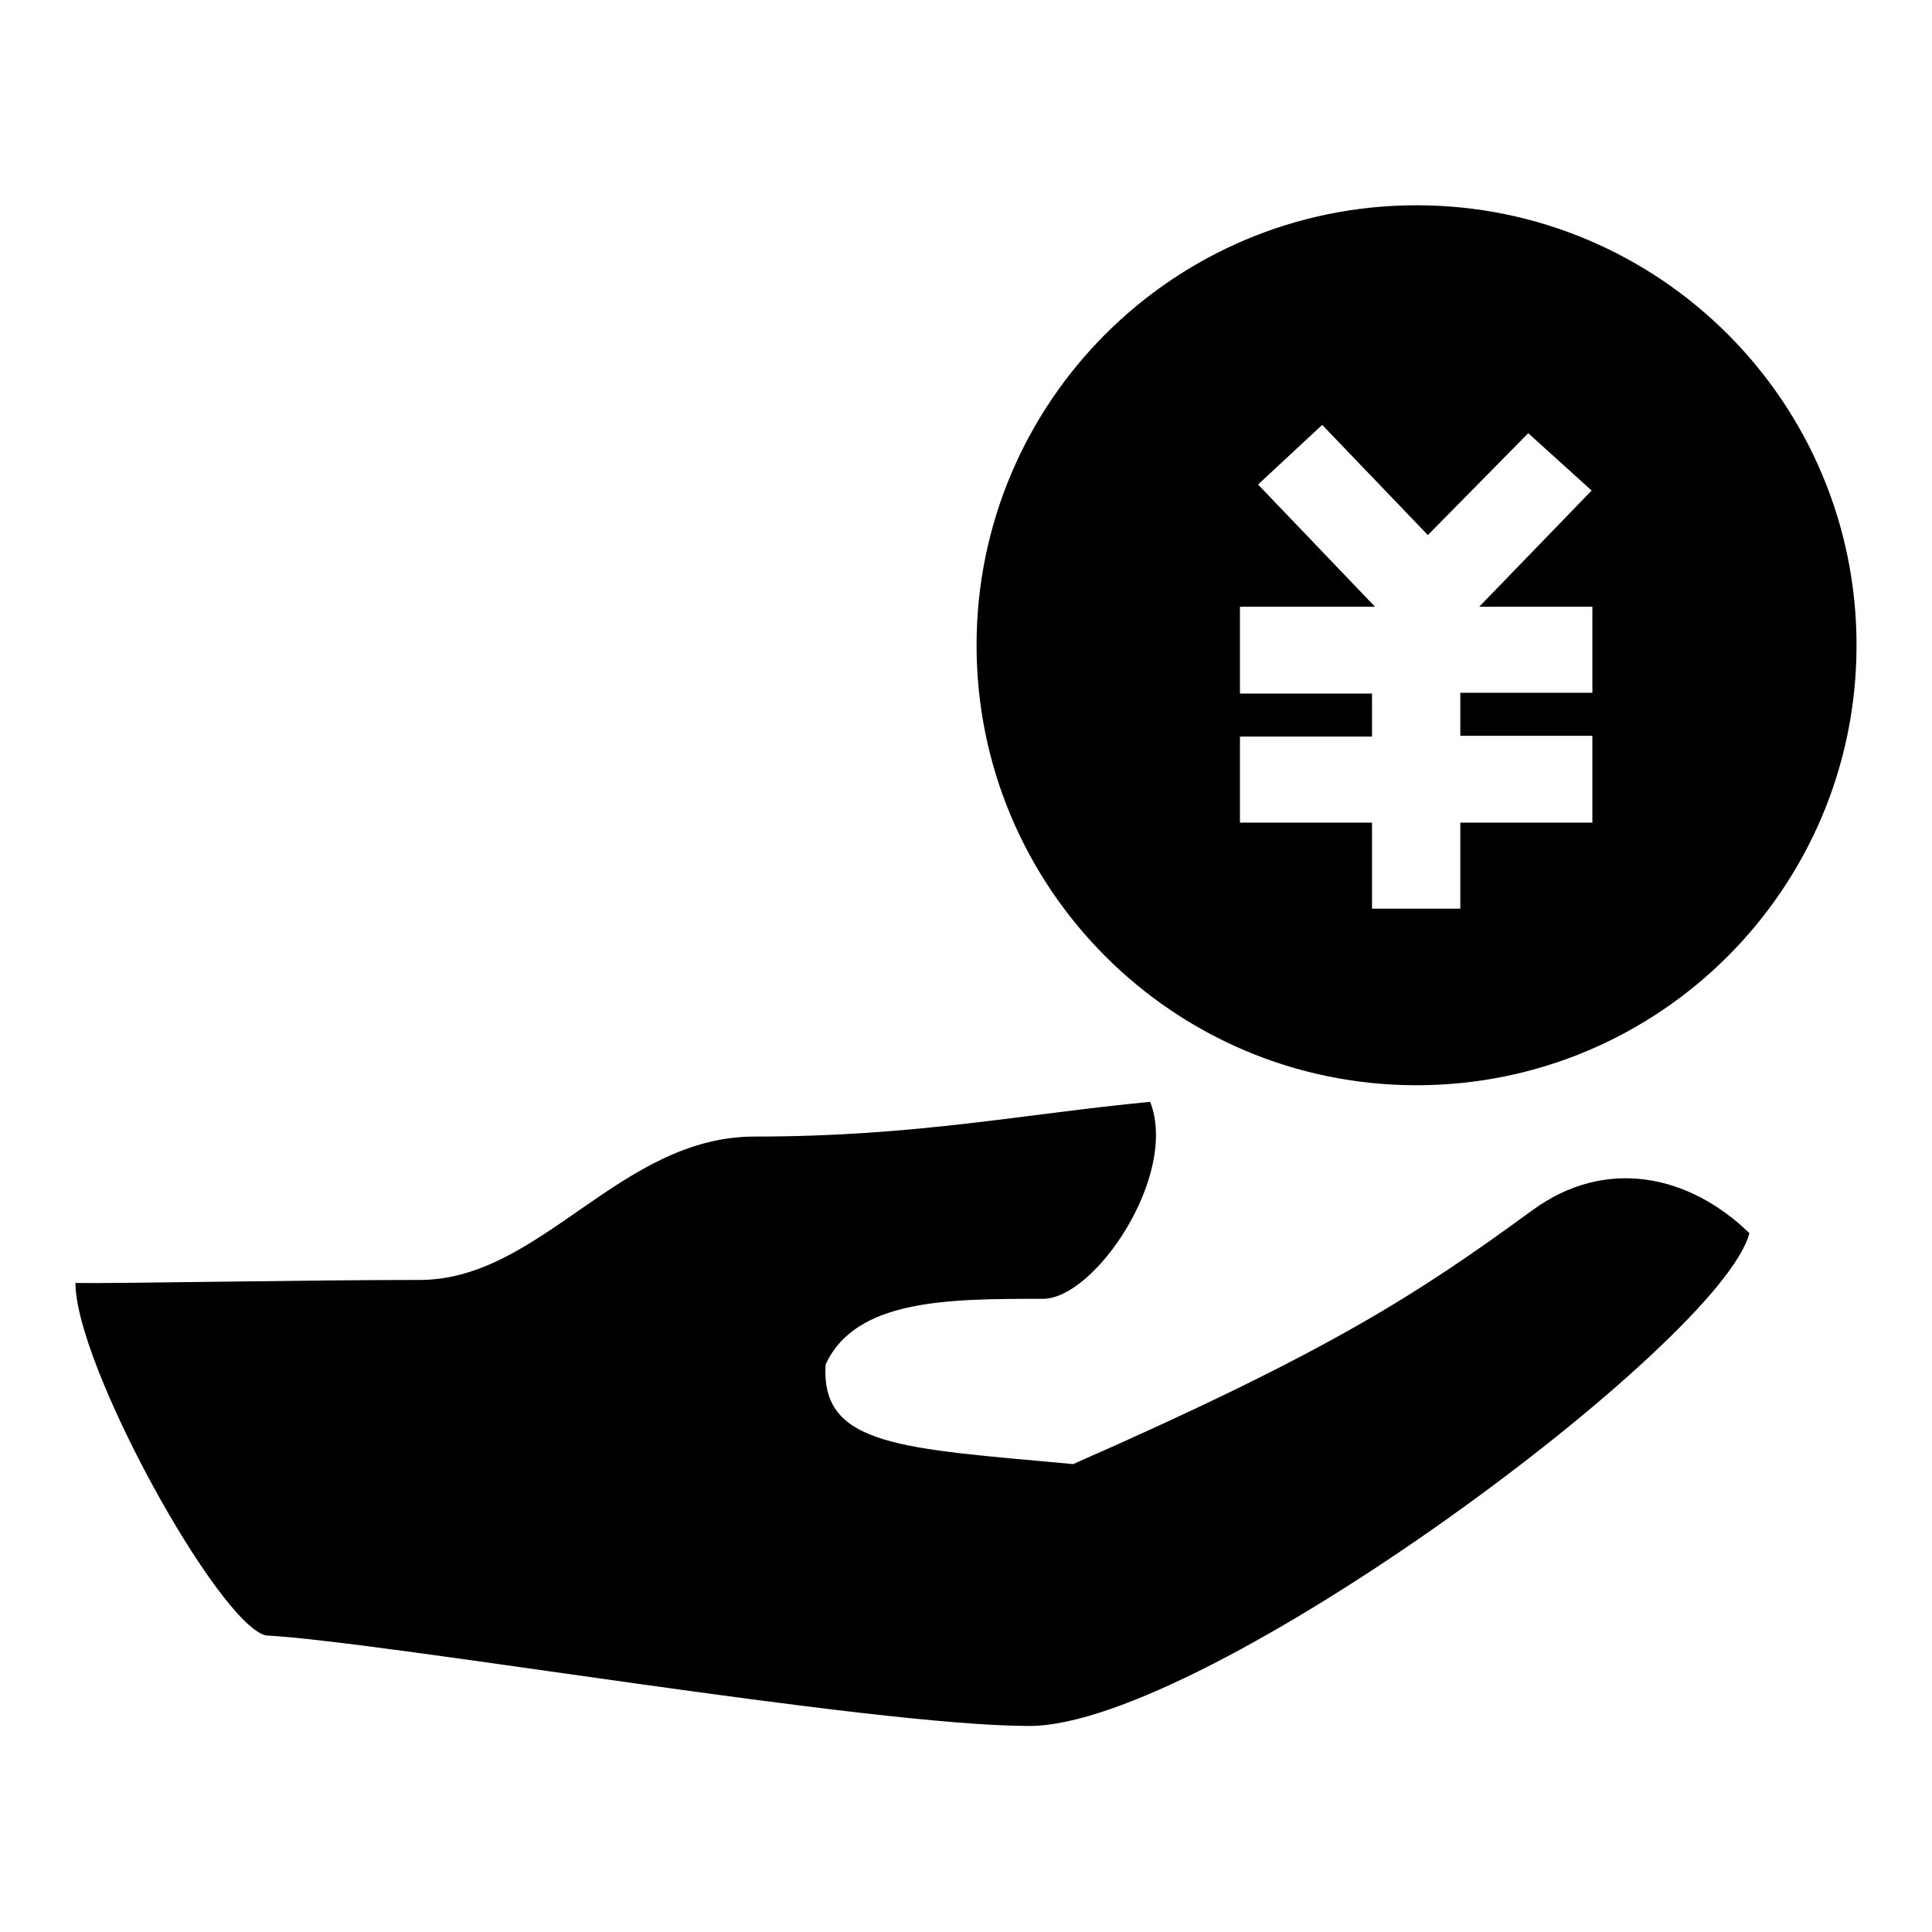 <?xml version="1.0" encoding="utf-8"?>
<!-- Svg Vector Icons : http://www.onlinewebfonts.com/icon -->
<!DOCTYPE svg PUBLIC "-//W3C//DTD SVG 1.1//EN" "http://www.w3.org/Graphics/SVG/1.1/DTD/svg11.dtd">
<svg version="1.1" xmlns="http://www.w3.org/2000/svg" xmlns:xlink="http://www.w3.org/1999/xlink" x="0px" y="0px" viewBox="0 0 256 256" enable-background="new 0 0 256 256" xml:space="preserve">
<g><g><path fill="#000000" d="M10,170c5,0.1,29.8-0.4,45.6-0.4c16.1,0,26.5-19,44.4-19c21.4,0,35.6-3,52.4-4.6c3.8,9.7-7.3,26.1-14.2,26.1c-12.5,0-24.8,0-28.8,8.7c-0.7,10.9,10.1,11.1,32.8,13.2c33.9-14.9,45.6-22.5,60.8-33.6c9.8-7.2,20.9-4.7,28.8,3c-3.7,14.5-72.1,65.3-95.4,65.3c-21.1,0-84.9-11.1-101.2-12C28.9,215.1,10,180.9,10,170z"/><path fill="#000000" d="M187.7,27.2c-32.2,0-58.3,26.1-58.3,58.3c0,32.2,26.1,58.3,58.3,58.3S246,117.7,246,85.5C246,53.3,219.9,27.2,187.7,27.2z M211,80.4v11.4h-17.5v5.7H211V109h-17.5v11.4h-11.7V109h-17.5V97.6h17.5v-5.7h-17.5V80.4h17.9l-15.5-16.2l8.5-7.9l14,14.6l13.3-13.5l8.4,7.6L196,80.4L211,80.4L211,80.4z"/></g></g>
</svg>